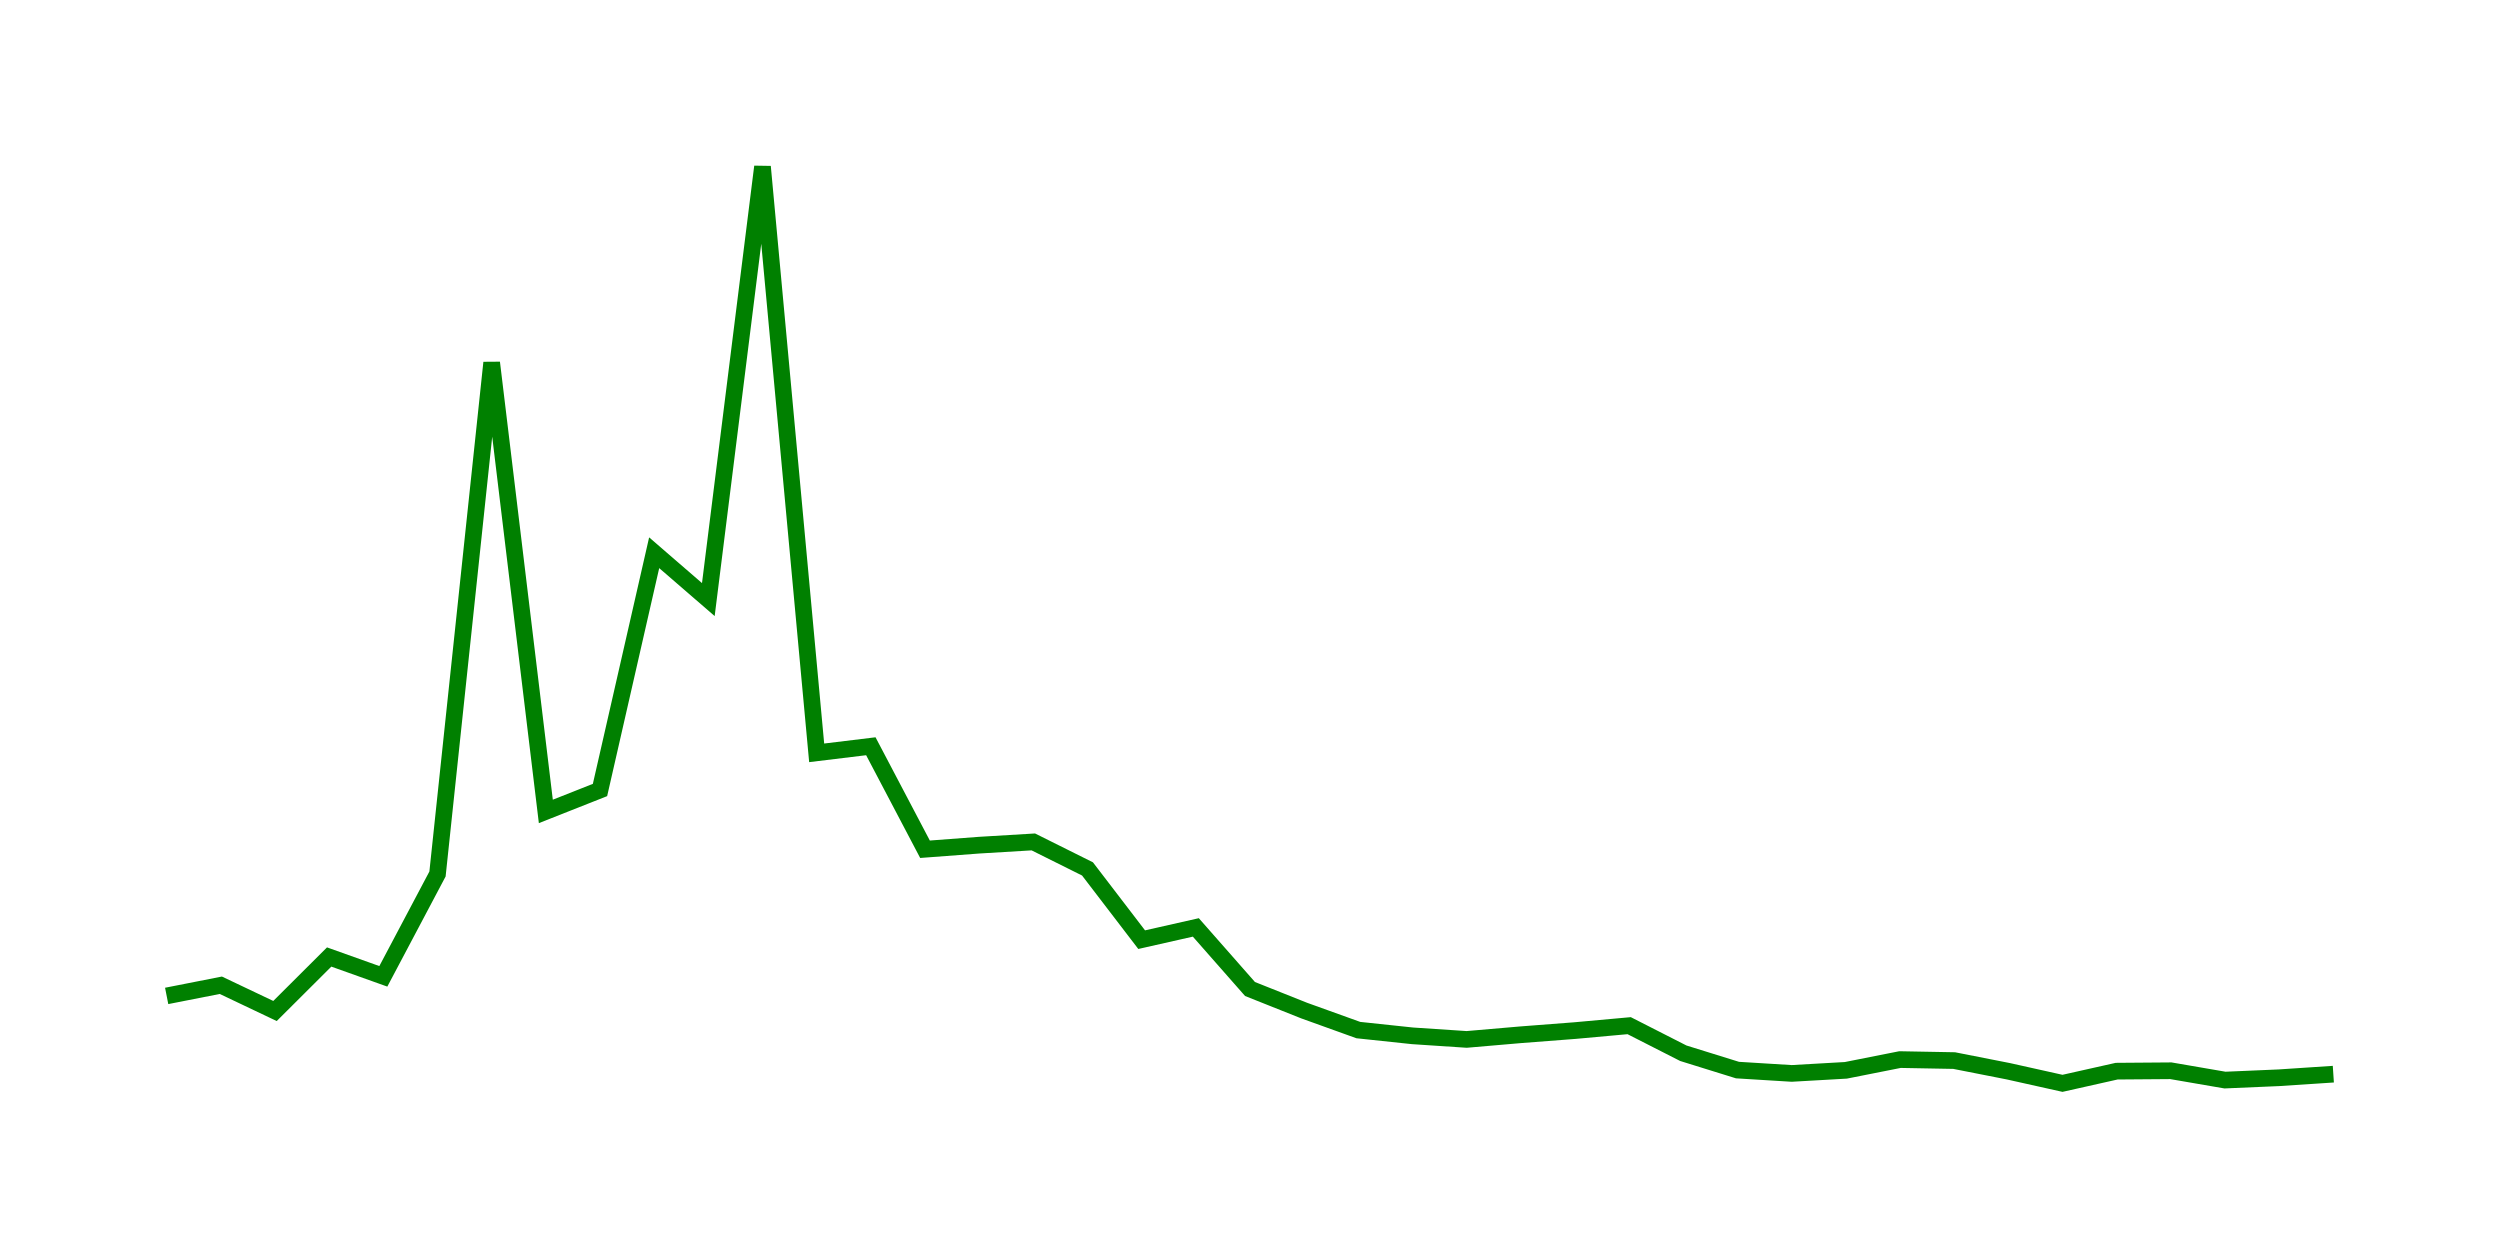 <svg width="300.0" height="150.0" xmlns="http://www.w3.org/2000/svg">
<polyline fill="none" stroke="green" stroke-width="2" points="20.00,119.51 26.50,118.23 33.00,121.32 39.50,114.84 46.00,117.16 52.50,104.88 59.00,43.52 65.50,97.37 72.00,94.80 78.50,66.33 85.00,71.95 91.50,20.00 98.00,90.34 104.50,89.55 111.00,101.91 117.50,101.42 124.00,101.03 130.50,104.27 137.00,112.76 143.50,111.29 150.00,118.68 156.50,121.27 163.00,123.61 169.50,124.30 176.00,124.73 182.50,124.17 189.00,123.67 195.50,123.08 202.00,126.39 208.50,128.41 215.00,128.81 221.50,128.44 228.00,127.15 234.50,127.27 241.00,128.55 247.50,130.00 254.00,128.54 260.50,128.49 267.00,129.61 273.50,129.33 280.00,128.90 " />
</svg>